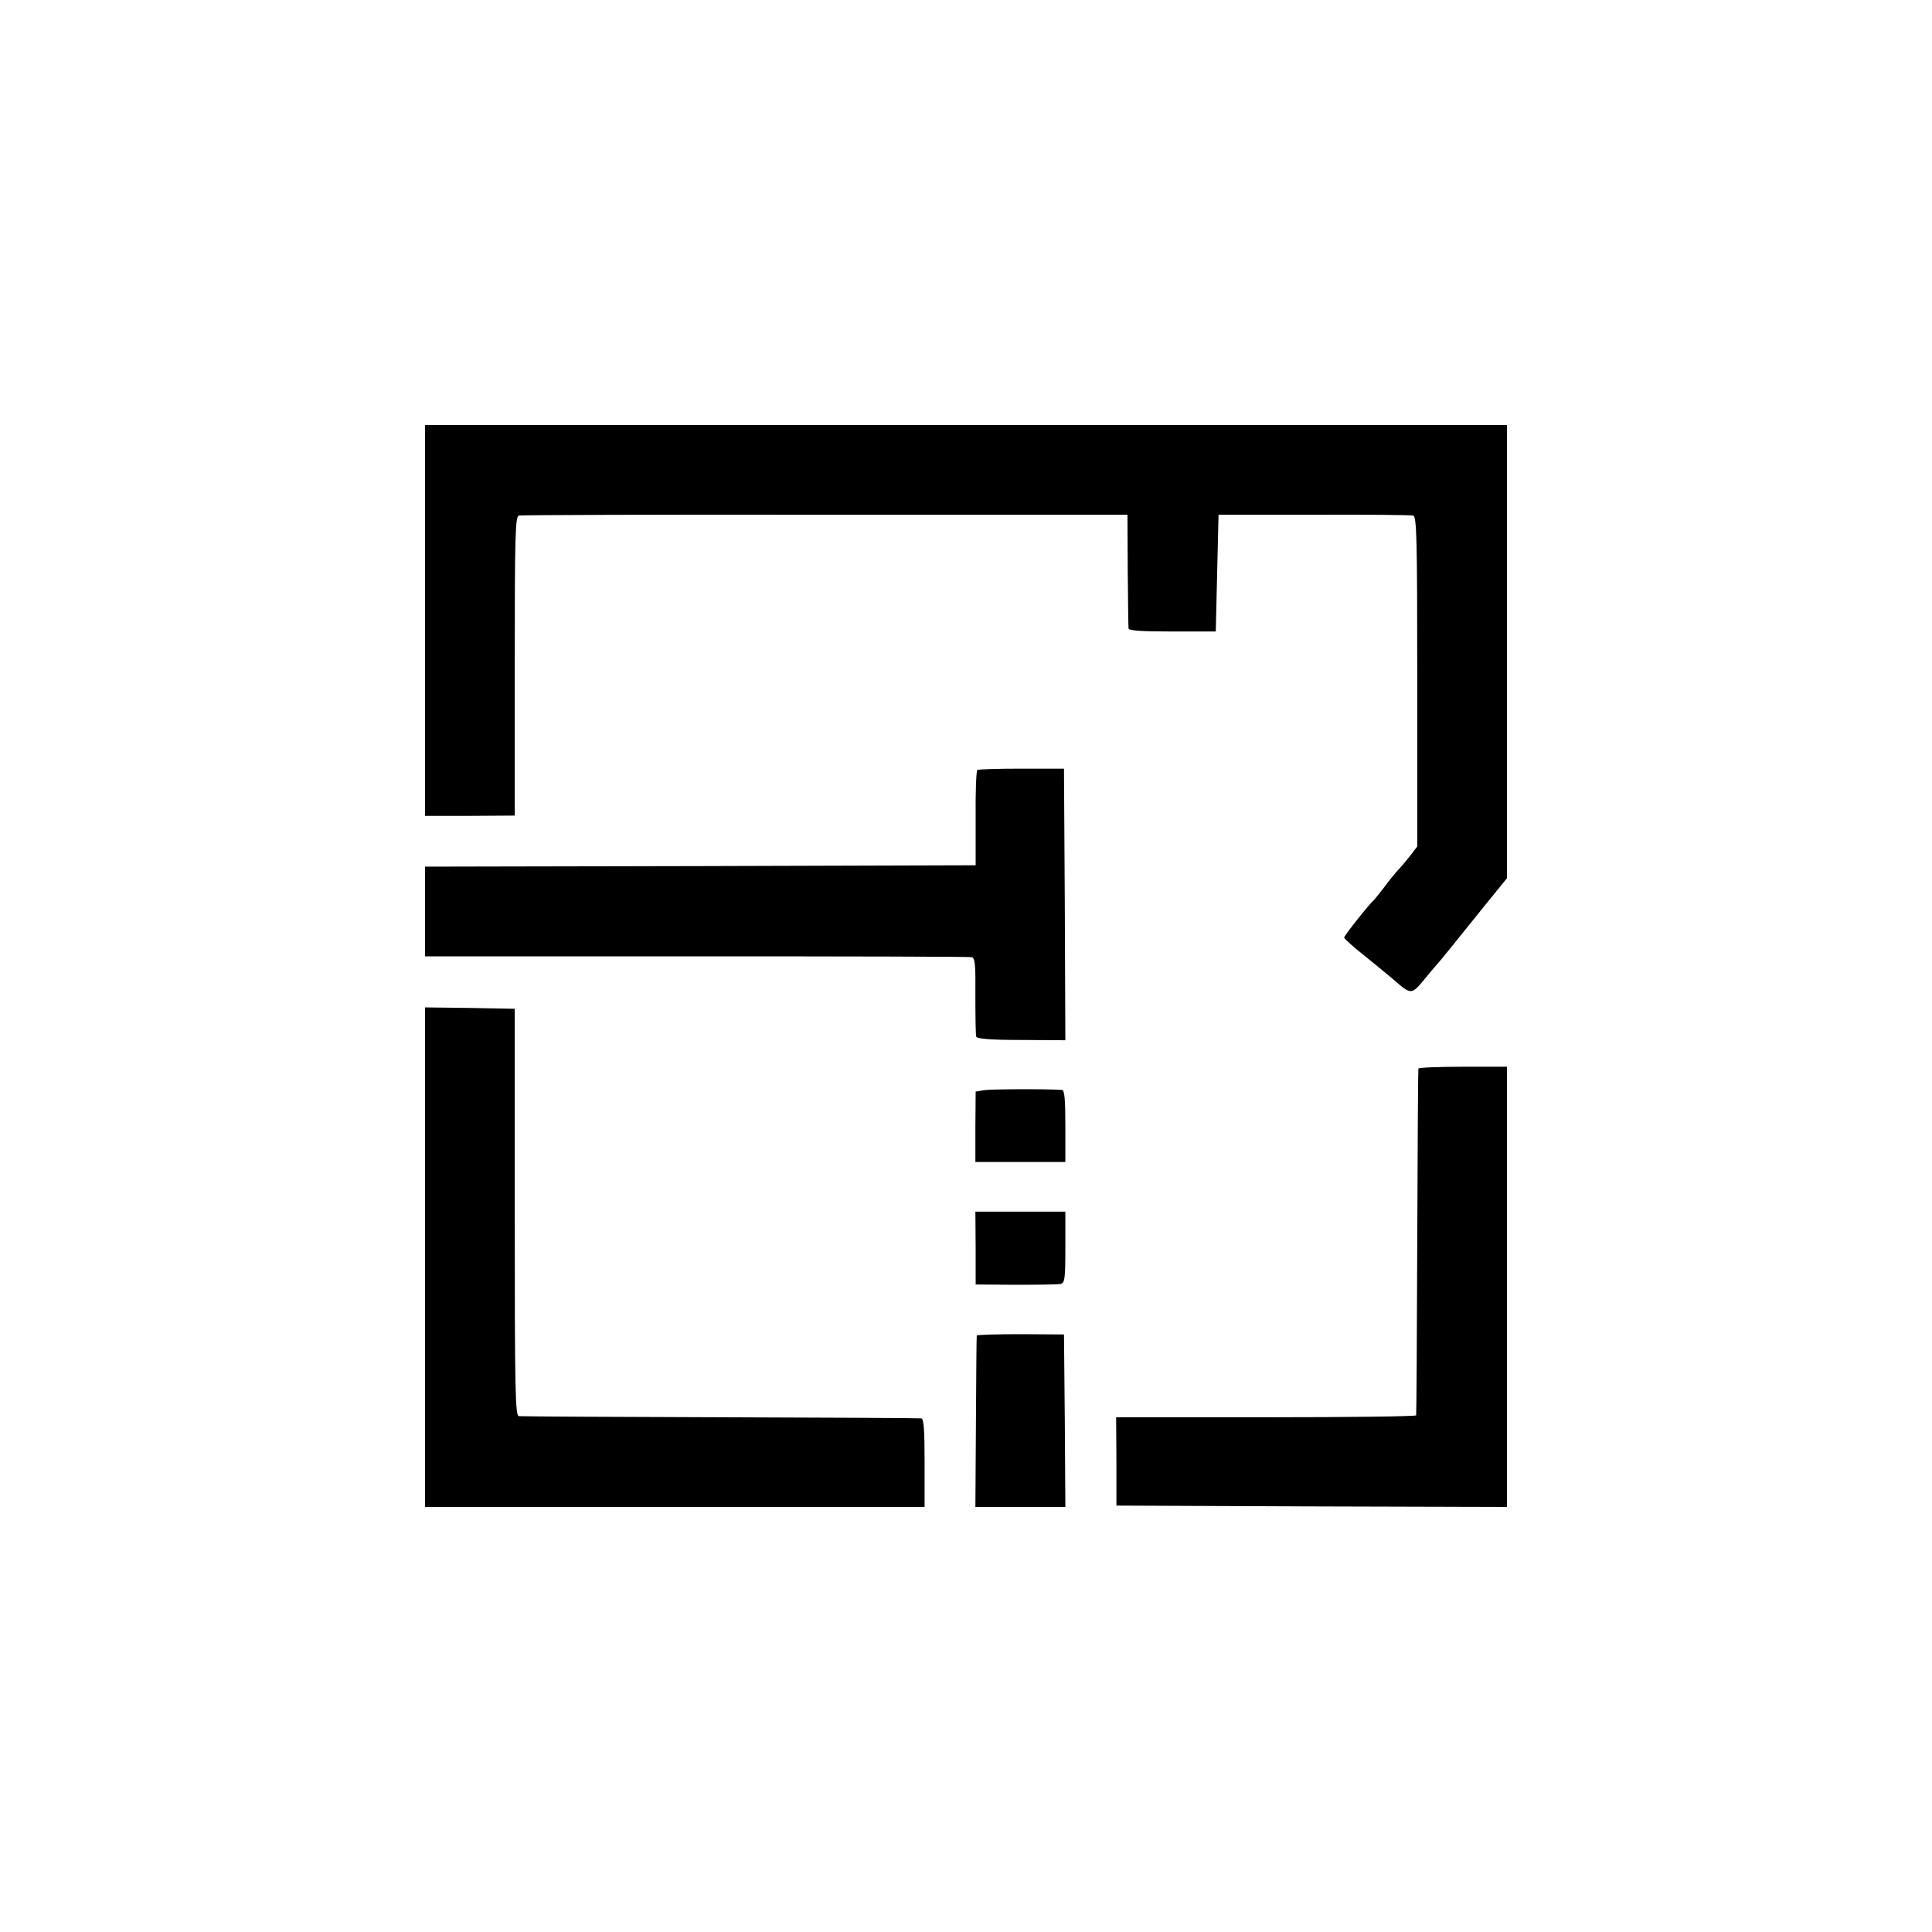 <?xml version="1.0" standalone="no"?>
<!DOCTYPE svg PUBLIC "-//W3C//DTD SVG 20010904//EN"
 "http://www.w3.org/TR/2001/REC-SVG-20010904/DTD/svg10.dtd">
<svg version="1.0" xmlns="http://www.w3.org/2000/svg"
 width="700pt" height="700pt" viewBox="0 0 700 700"
 preserveAspectRatio="xMidYMid meet">
<g transform="translate(0,700) scale(0.1,-0.1)"
fill="#000000" stroke="none">
<path d="M1540 4752 l0 -708 163 0 162 1 0 542 c0 475 2 542 15 545 8 2 508 4
1110 3 l1095 0 1 -200 c1 -110 2 -205 3 -212 1 -8 46 -11 159 -11 l157 0 5
212 5 211 345 0 c190 1 352 -1 360 -3 13 -3 15 -77 15 -601 l0 -598 -26 -34
c-15 -19 -35 -43 -46 -54 -10 -11 -32 -38 -48 -60 -17 -22 -33 -42 -36 -45
-16 -13 -109 -130 -109 -137 1 -4 33 -34 73 -65 40 -32 88 -72 107 -88 63 -55
64 -55 112 3 23 28 45 54 48 57 6 6 45 54 168 207 l82 101 0 821 0 821 -1960
0 -1960 0 0 -708z"/>
<path d="M3541 4210 c-4 -3 -7 -81 -6 -175 l0 -170 -997 -3 -998 -2 0 -163 0
-162 983 0 c540 0 989 -1 997 -3 13 -2 15 -26 14 -140 0 -75 1 -142 3 -148 3
-8 55 -12 164 -12 l159 -1 -2 492 -3 492 -153 0 c-84 0 -157 -2 -161 -5z"/>
<path d="M1540 2445 l0 -905 905 0 905 0 0 160 c0 121 -3 160 -12 161 -7 1
-335 3 -728 4 -393 1 -722 3 -730 4 -13 1 -15 89 -15 739 l0 737 -162 3 -163
2 0 -905z"/>
<path d="M5139 3128 c-1 -5 -3 -287 -4 -628 -1 -341 -3 -623 -4 -628 0 -4
-245 -7 -544 -7 l-543 0 1 -160 0 -160 708 -3 707 -2 0 797 0 798 -160 0 c-88
0 -161 -3 -161 -7z"/>
<path d="M3565 3050 l-30 -5 -1 -127 0 -128 163 0 163 0 0 130 c0 97 -3 130
-12 131 -60 4 -259 3 -283 -1z"/>
<path d="M3535 2478 l0 -132 145 -1 c80 0 153 1 163 3 15 4 17 19 17 133 l0
129 -163 0 -163 0 1 -132z"/>
<path d="M3539 2161 c-1 -3 -2 -144 -3 -313 l-2 -308 163 0 163 0 -2 313 -3
312 -157 1 c-87 0 -159 -2 -159 -5z"/>
</g>
</svg>
